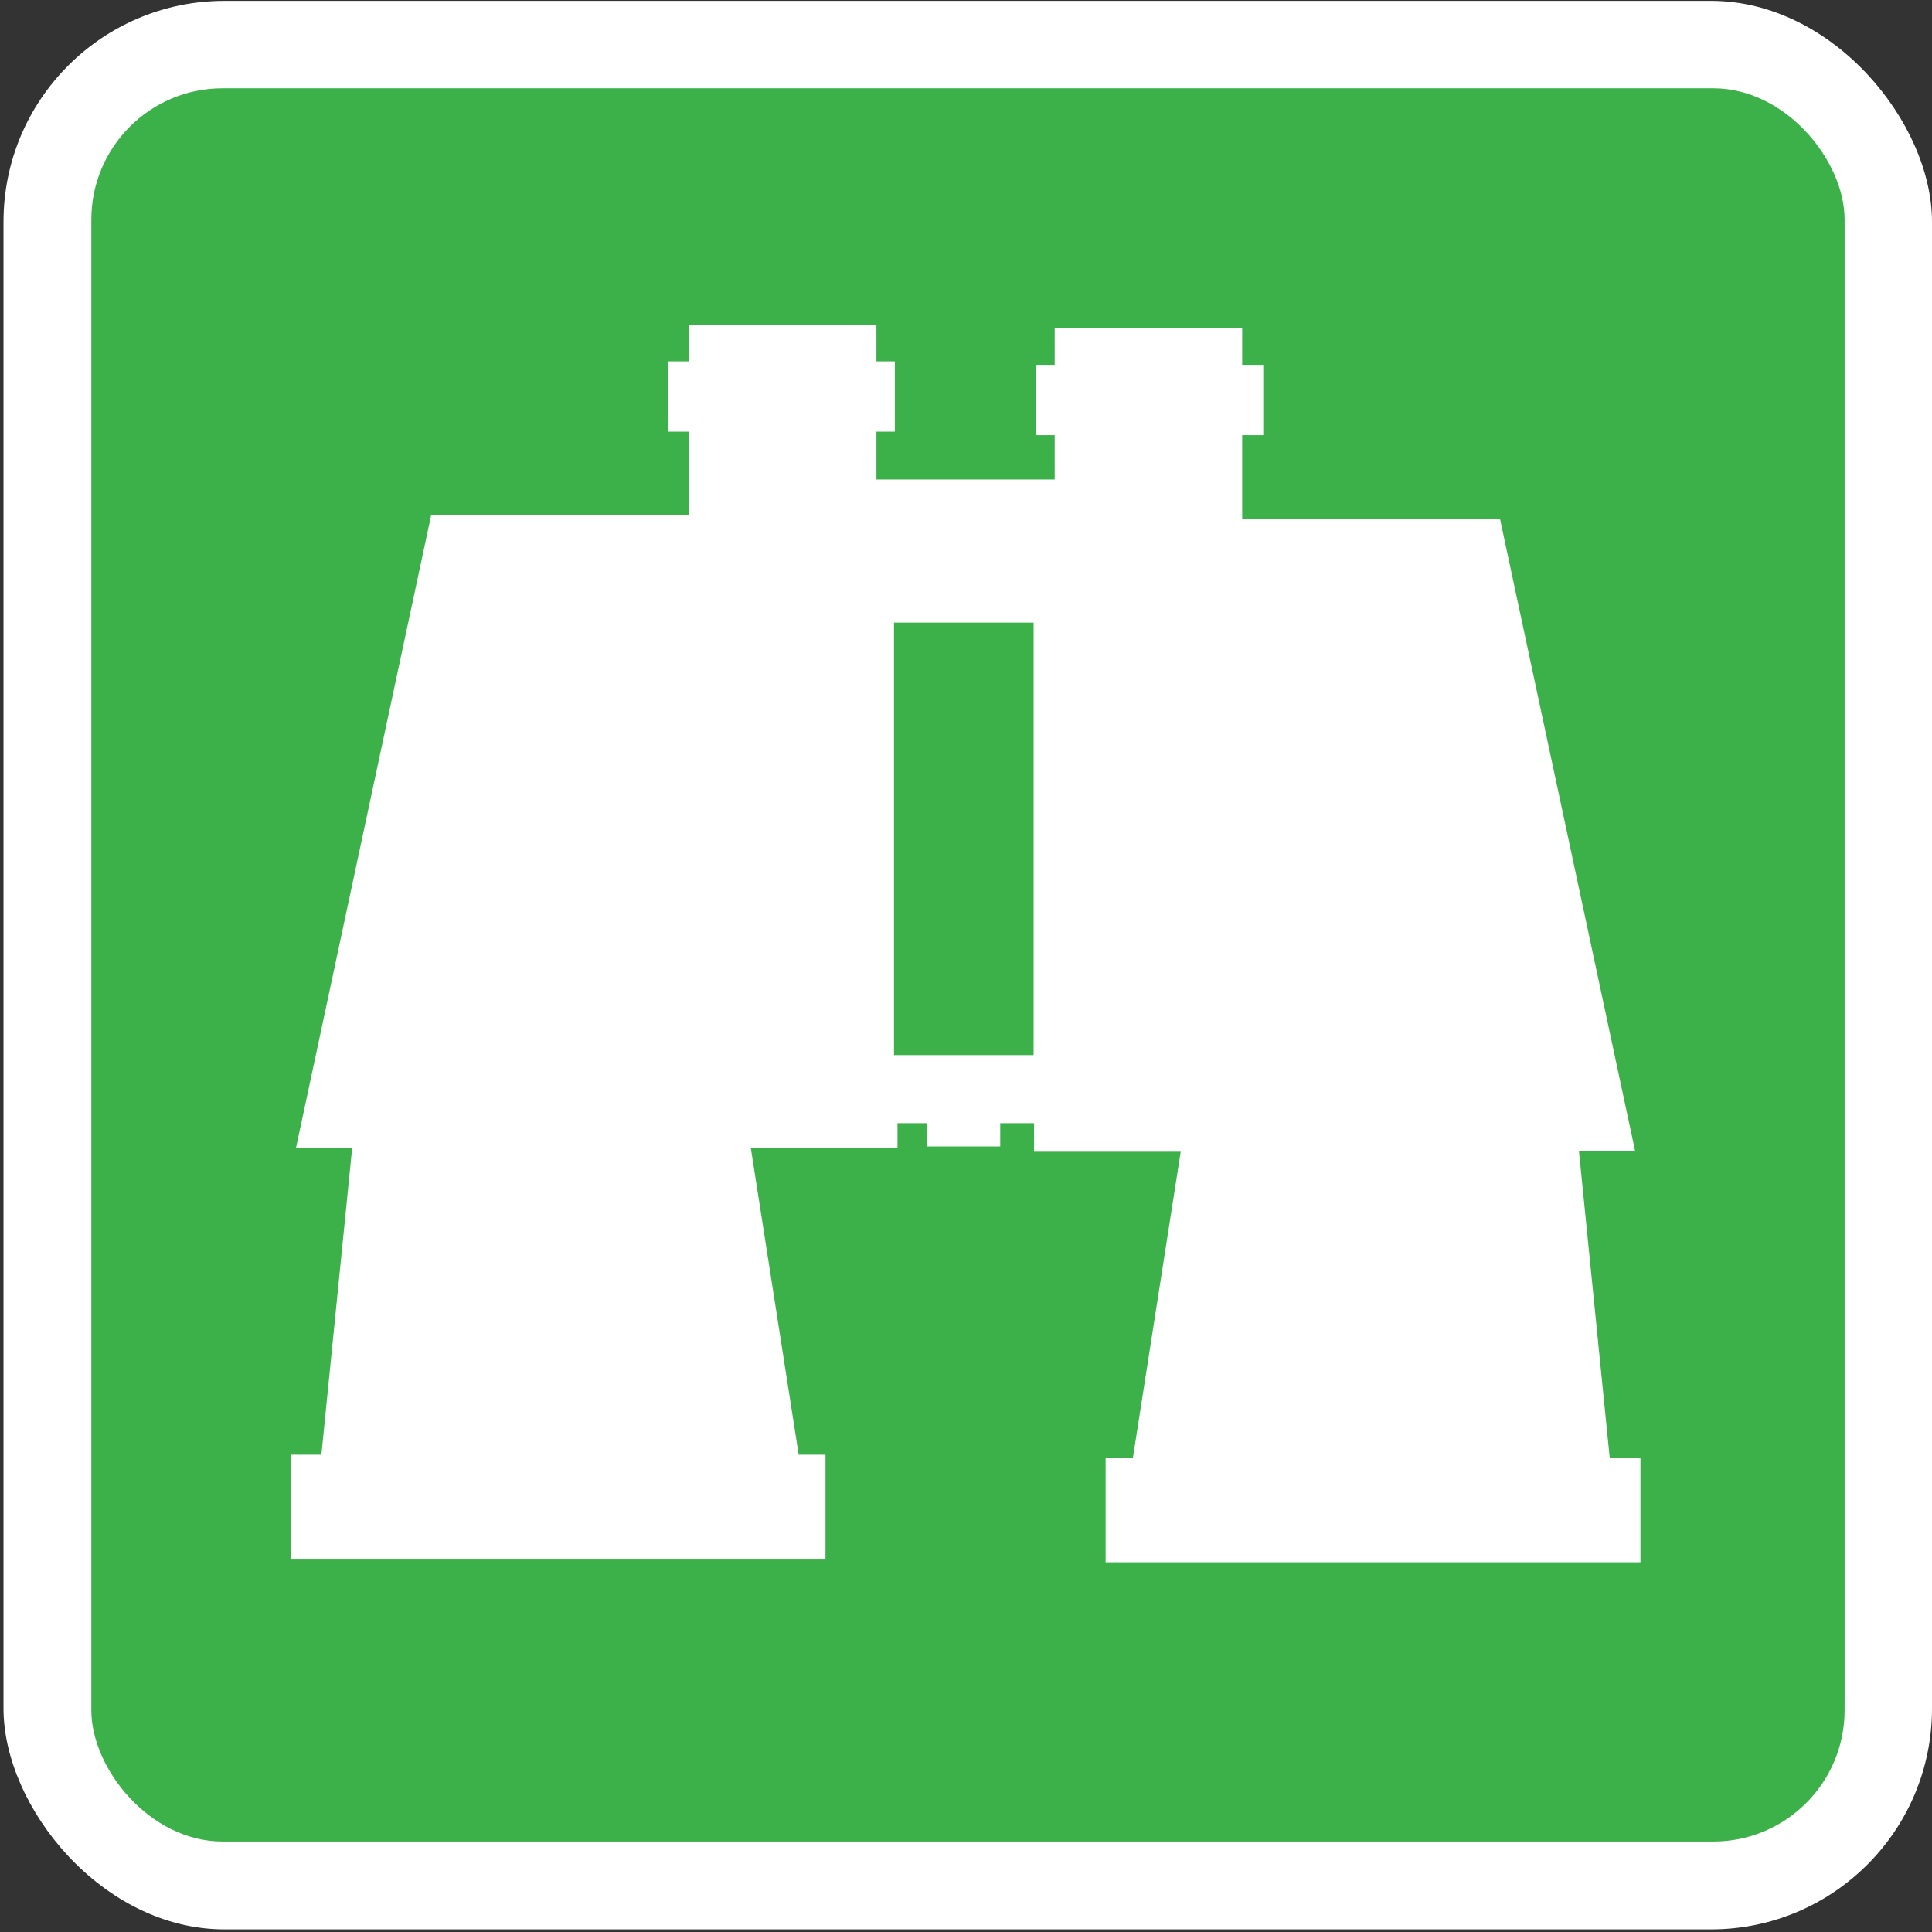 <?xml version="1.0" encoding="UTF-8"?>
<svg id="Layer_1" xmlns="http://www.w3.org/2000/svg" version="1.1" viewBox="0 0 44 44">
  <rect x="0" y="0" width="44" height="44" fill="#333333" stroke="none"/>
  <!-- Generator: Adobe Illustrator 29.8.2, SVG Export Plug-In . SVG Version: 2.1.1 Build 3)  -->
  <defs>
    <style>
      .st0 {
        fill: #3cb14a;
      }

      .st1 {
        fill: #fff;
      }
    </style>
  </defs>
  <g>
    <rect class="st1" x=".08" y=".02" width="43.92" height="43.92" rx="5.03" ry="5.03"/>
    <rect class="st0" x="2.08" y="2.01" width="39.93" height="39.93" rx="2.99" ry="2.99"/>
  </g>
  <path class="st1" d="M36.66,33.2l-.7-6.98h1.28l-3.08-14.41h-5.87v-1.9h.48v-1.6h-.48v-.83h-4.27v.83h-.42v1.6h.42v1.01h-4.06v-1.09h.42v-1.6h-.42v-.83h-4.27v.83h-.47v1.6h.47v1.9h-5.87l-3.08,14.42h1.28l-.7,6.98h-.7v2.37h12.18v-2.37h-.61l-1.09-6.98h3.34v-.57h.68v.53h1.66v-.53h.77v.65h3.34l-1.09,6.98h-.62v2.37h12.18v-2.37h-.7ZM20.36,24.03v-9.85h3.18v9.85h-3.18Z"/>
</svg>